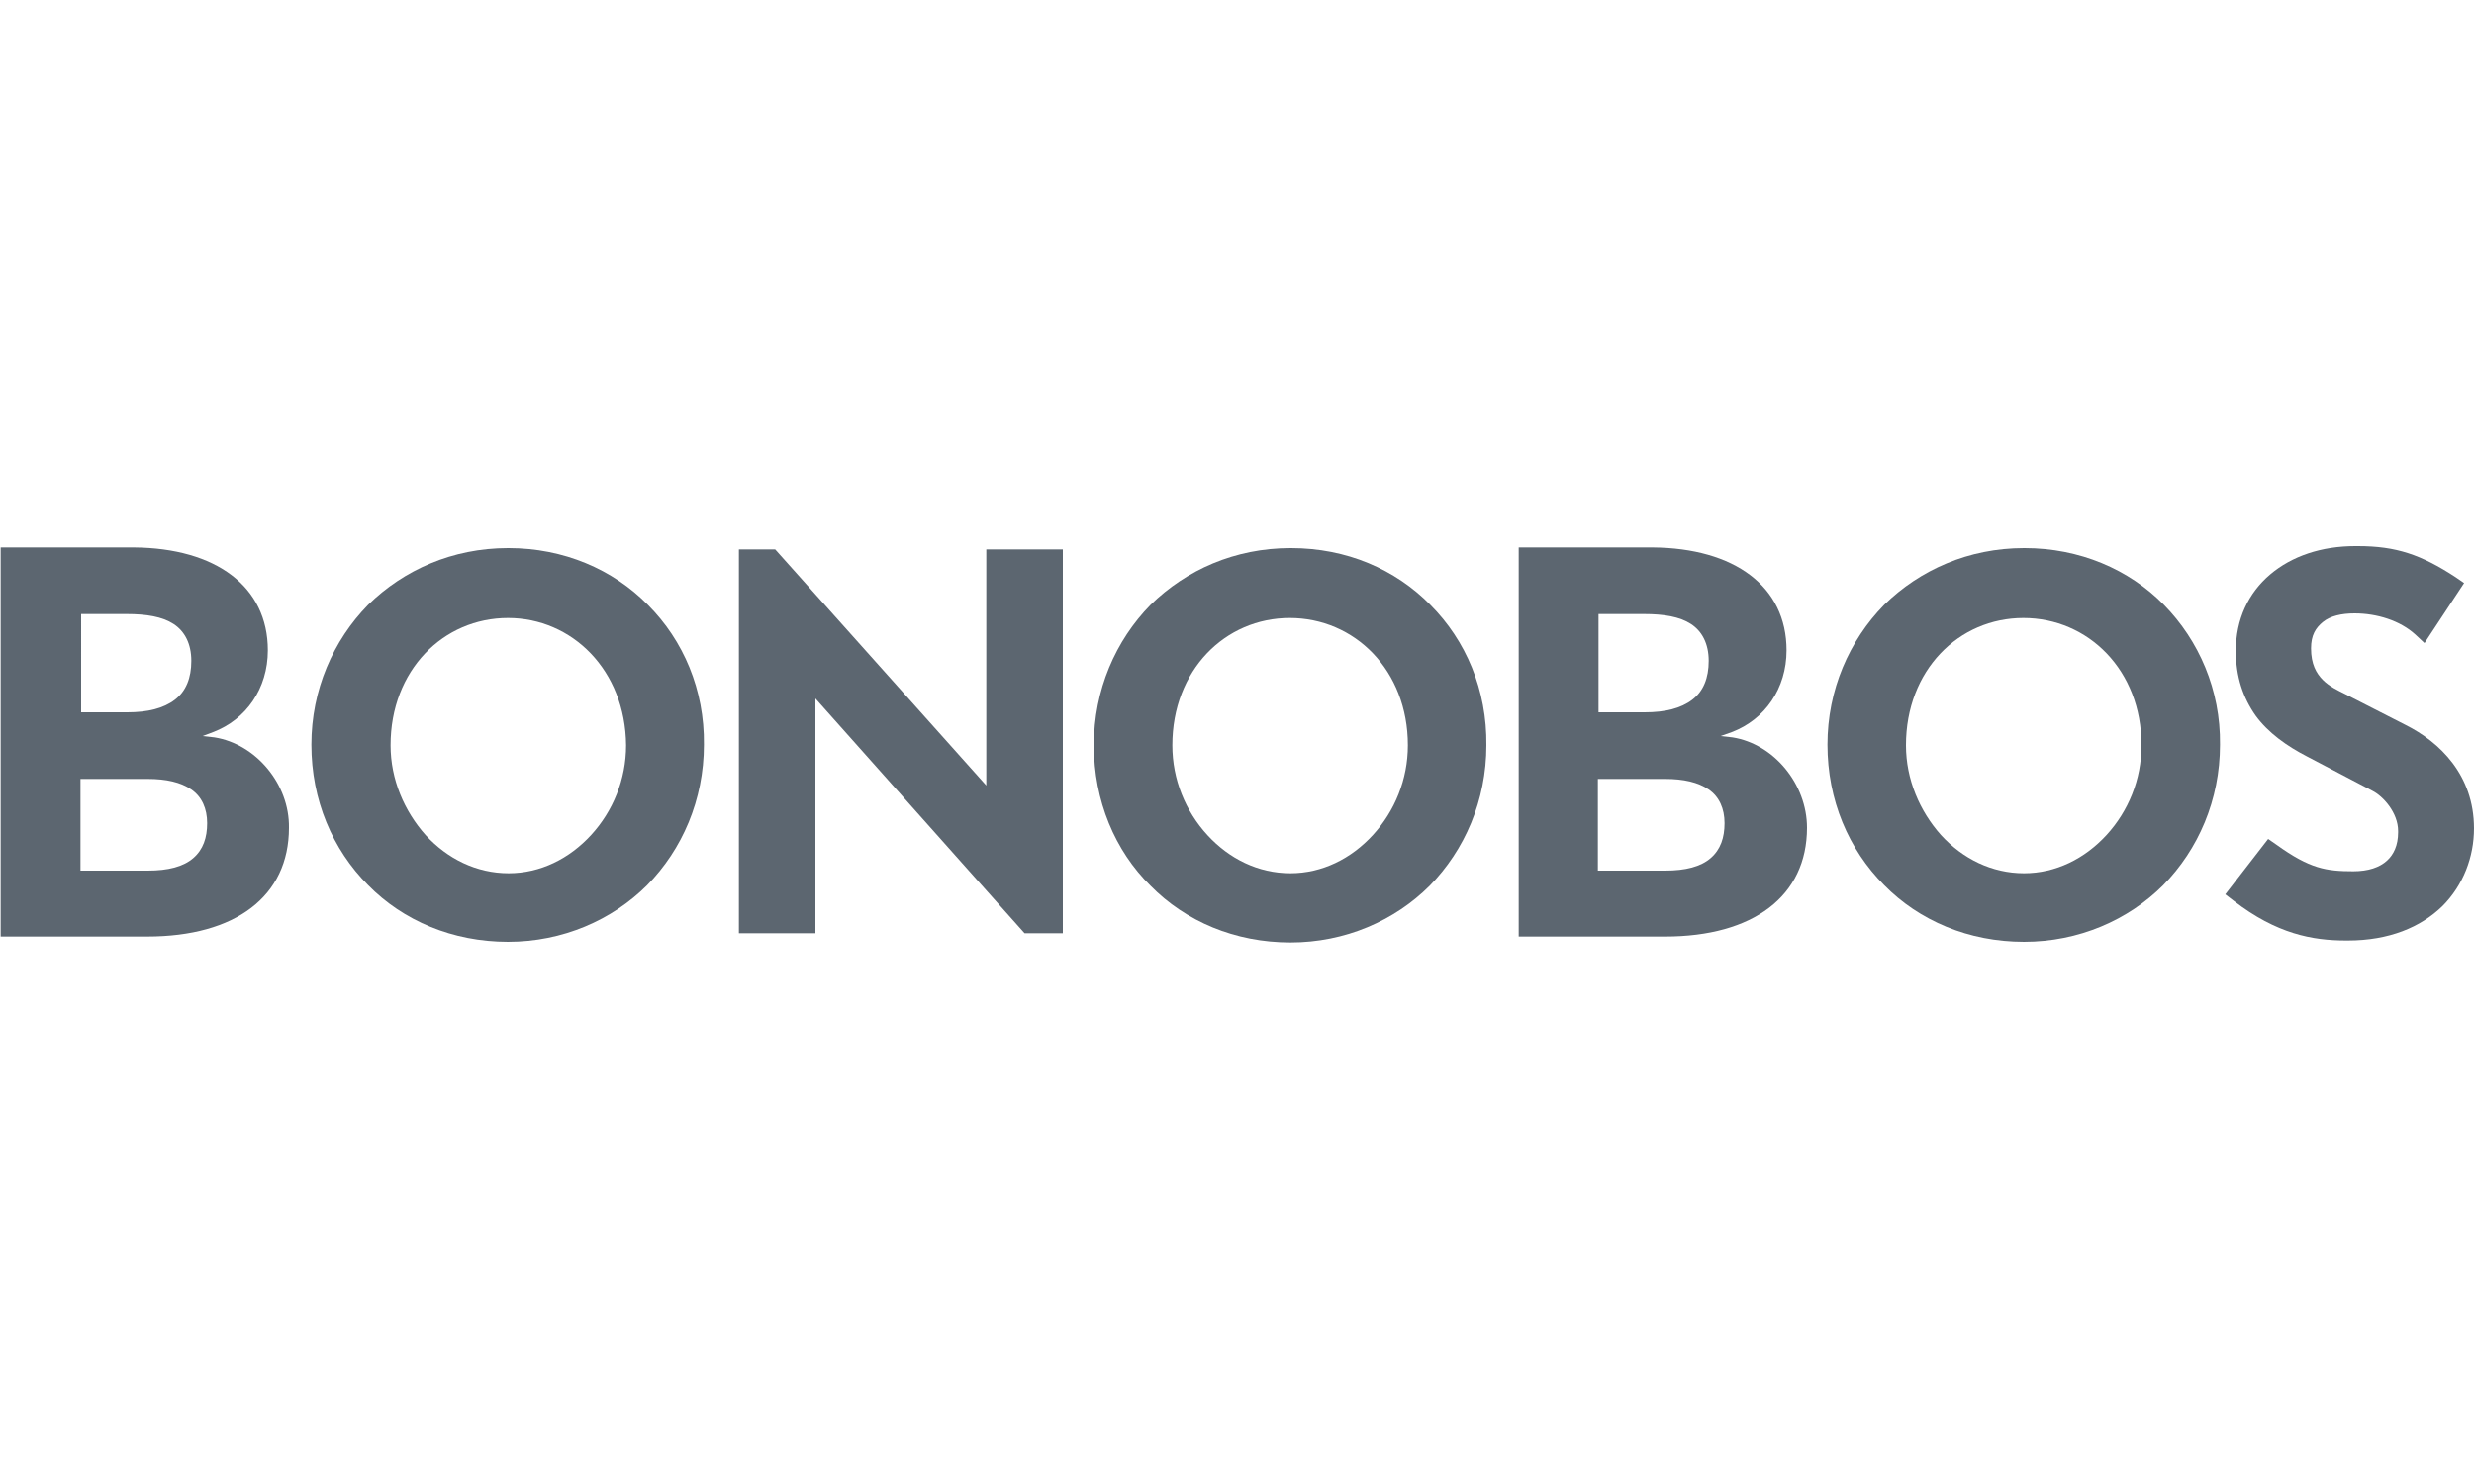 <?xml version="1.0" encoding="utf-8"?>
<!-- Generator: Adobe Illustrator 21.0.2, SVG Export Plug-In . SVG Version: 6.00 Build 0)  -->
<svg version="1.1" id="Layer_1" xmlns="http://www.w3.org/2000/svg" xmlns:xlink="http://www.w3.org/1999/xlink" x="0px" y="0px"
	 viewBox="0 0 375 225" style="enable-background:new 0 0 375 225;" xml:space="preserve">
<style type="text/css">
	.st0{fill:#5C6670;}
</style>
<g>
	<polygon class="st0" points="161.1,141.5 161.1,83.3 149.5,83.3 149.5,116.2 149.5,119.1 117.5,83.3 112,83.3 112,141.5 
		123.6,141.5 123.6,105.9 155.3,141.5 	"/>
	<path class="st0" d="M216.8,91.7c-5.3-5.4-12.7-8.6-21.1-8.6l0,0l-0.1,0c-8.4,0-15.8,3.3-21.2,8.6c-5.3,5.4-8.6,12.9-8.6,21.3v0v0
		v0c0,8.4,3.2,16,8.6,21.3c5.3,5.4,12.8,8.6,21.2,8.6h0c0,0,0,0,0,0c8.3,0,15.8-3.3,21.1-8.6c5.3-5.4,8.6-12.9,8.6-21.3c0,0,0,0,0,0
		l0,0c0,0,0,0,0,0C225.4,104.6,222.2,97.1,216.8,91.7L216.8,91.7z M213.4,113c0,5.2-2,10-5.3,13.6c-3.3,3.6-7.7,5.8-12.5,5.8
		c-4.9,0-9.3-2.2-12.6-5.8c-3.3-3.6-5.3-8.4-5.3-13.6v0c0,0,0,0,0,0h0c0-11.4,8-19.3,17.8-19.3v0.5v-0.5
		C205.3,93.7,213.4,101.6,213.4,113L213.4,113L213.4,113z"/>
	<path class="st0" d="M328,91.7c-5.3-5.4-12.8-8.6-21.1-8.6l0,0l-0.1,0c-8.4,0-15.8,3.3-21.2,8.6c-5.3,5.4-8.6,12.9-8.6,21.2l0,0
		l0,0c0,8.4,3.2,15.9,8.6,21.3c5.3,5.4,12.8,8.6,21.2,8.6h0c0,0,0,0,0,0c8.3,0,15.8-3.3,21.1-8.6c5.3-5.4,8.6-12.9,8.6-21.3v0
		c0,0,0,0,0,0C336.6,104.6,333.3,97.1,328,91.7L328,91.7z M324.6,113c0,5.2-2,10-5.3,13.6c-3.3,3.6-7.7,5.8-12.5,5.8
		c-4.9,0-9.3-2.2-12.6-5.8c-3.2-3.6-5.3-8.4-5.3-13.6c0,0,0,0,0,0c0-11.4,8-19.3,17.8-19.3C316.5,93.7,324.6,101.6,324.6,113
		C324.6,113,324.6,113,324.6,113L324.6,113z"/>
	<path class="st0" d="M364.6,109.9l0.2-0.4L364.6,109.9l-9.2-4.7c-1-0.5-2.3-1.1-3.3-2.1c-1-1-1.8-2.4-1.8-4.8c0-2,0.7-3.1,1.8-4
		c1.1-0.9,2.8-1.3,4.8-1.3c0,0,0,0,0,0c0,0,0,0,0,0c3.4,0,6.9,1.1,9.2,3.2l1.4,1.3l6-9.1l-1.3-0.9c-5.2-3.4-9-4.7-14.8-4.7
		c-0.1,0-0.2,0-0.4,0c-5.1,0-9.6,1.5-12.9,4.3c-3.3,2.8-5.2,6.8-5.2,11.6c0,0,0,0,0,0v0v0c0,0,0,0,0,0c0,3.9,1.1,7.1,3,9.8
		c1.9,2.6,4.7,4.6,7.8,6.2l9.9,5.2c1.6,0.8,3.9,3.3,3.9,6.1c0,0.1,0,0.1,0,0.2c0,2-0.7,3.4-1.7,4.3c-1.1,1-2.8,1.6-5.1,1.6
		c-4.1,0-6.6-0.4-11.6-4l-1.3-0.9l-6.5,8.4l1.3,1c6.5,5,11.9,6,17,6c0.1,0,0.2,0,0.3,0c0,0,0,0,0,0c6.2,0,11-2,14.3-5.2
		c3.2-3.2,4.8-7.5,4.8-11.8l0,0c0,0,0,0,0,0c0,0,0,0,0,0C375,117.5,369.8,112.5,364.6,109.9L364.6,109.9z"/>
	<path class="st0" d="M262.6,111.8l-1.8-0.2l1.7-0.6c5-1.9,8.3-6.6,8.3-12.4c0-9.7-7.9-15.5-20.3-15.6h-20.3V142h22.2
		c13.3,0,21.5-6.1,21.5-16.5C273.9,118.9,268.9,112.8,262.6,111.8L262.6,111.8z M242.2,93.1h7c3,0,5.4,0.4,7.1,1.5
		c1.7,1.1,2.7,3,2.7,5.6c0,2.6-0.8,4.6-2.5,5.9c-1.7,1.3-4.1,1.9-7.2,1.9h-7V93.1L242.2,93.1z M259.3,130.1
		c-1.5,1.3-3.8,1.9-6.9,1.9h-10.2v-13.9h10.2c2.8,0,5,0.5,6.6,1.6c1.6,1.1,2.4,2.9,2.4,5.1C261.4,127,260.8,128.8,259.3,130.1
		L259.3,130.1z"/>
	<path class="st0" d="M32.5,111.8l-1.8-0.2l1.6-0.6c5-1.9,8.3-6.6,8.3-12.4c0-9.7-7.9-15.5-20.3-15.6H0.1V142h22.2
		c13.4,0,21.5-6.1,21.5-16.5C43.9,118.9,38.8,112.8,32.5,111.8L32.5,111.8z M12.2,93.1h7c3,0,5.4,0.4,7.1,1.5c1.7,1.1,2.7,3,2.7,5.6
		c0,2.6-0.8,4.6-2.5,5.9c-1.7,1.3-4.1,1.9-7.2,1.9h-7V93.1L12.2,93.1z M29.3,130.1c-1.5,1.3-3.8,1.9-6.9,1.9H12.2v-13.9h10.2
		c2.8,0,5,0.5,6.6,1.6c1.6,1.1,2.4,2.9,2.4,5.1C31.4,127,30.8,128.8,29.3,130.1L29.3,130.1z"/>
	<path class="st0" d="M98.2,91.7c-5.3-5.4-12.8-8.6-21.1-8.6l0,0l-0.1,0c-8.4,0-15.8,3.3-21.2,8.6c-5.3,5.4-8.6,12.9-8.6,21.2l0,0
		l0,0c0,8.4,3.2,15.9,8.6,21.3c5.3,5.4,12.8,8.6,21.2,8.6h0c0,0,0,0,0,0c8.3,0,15.8-3.3,21.1-8.6c5.3-5.4,8.6-12.9,8.6-21.3v0
		c0,0,0,0,0,0C106.8,104.6,103.6,97.1,98.2,91.7L98.2,91.7z M94.9,113c0,5.2-2,10-5.3,13.6c-3.3,3.6-7.7,5.8-12.5,5.8
		c-4.9,0-9.3-2.2-12.6-5.8c-3.2-3.6-5.3-8.4-5.3-13.6c0,0,0,0,0,0c0-11.4,8-19.3,17.8-19.3C86.7,93.7,94.8,101.6,94.9,113
		C94.9,113,94.9,113,94.9,113L94.9,113z"/>
</g>
</svg>
